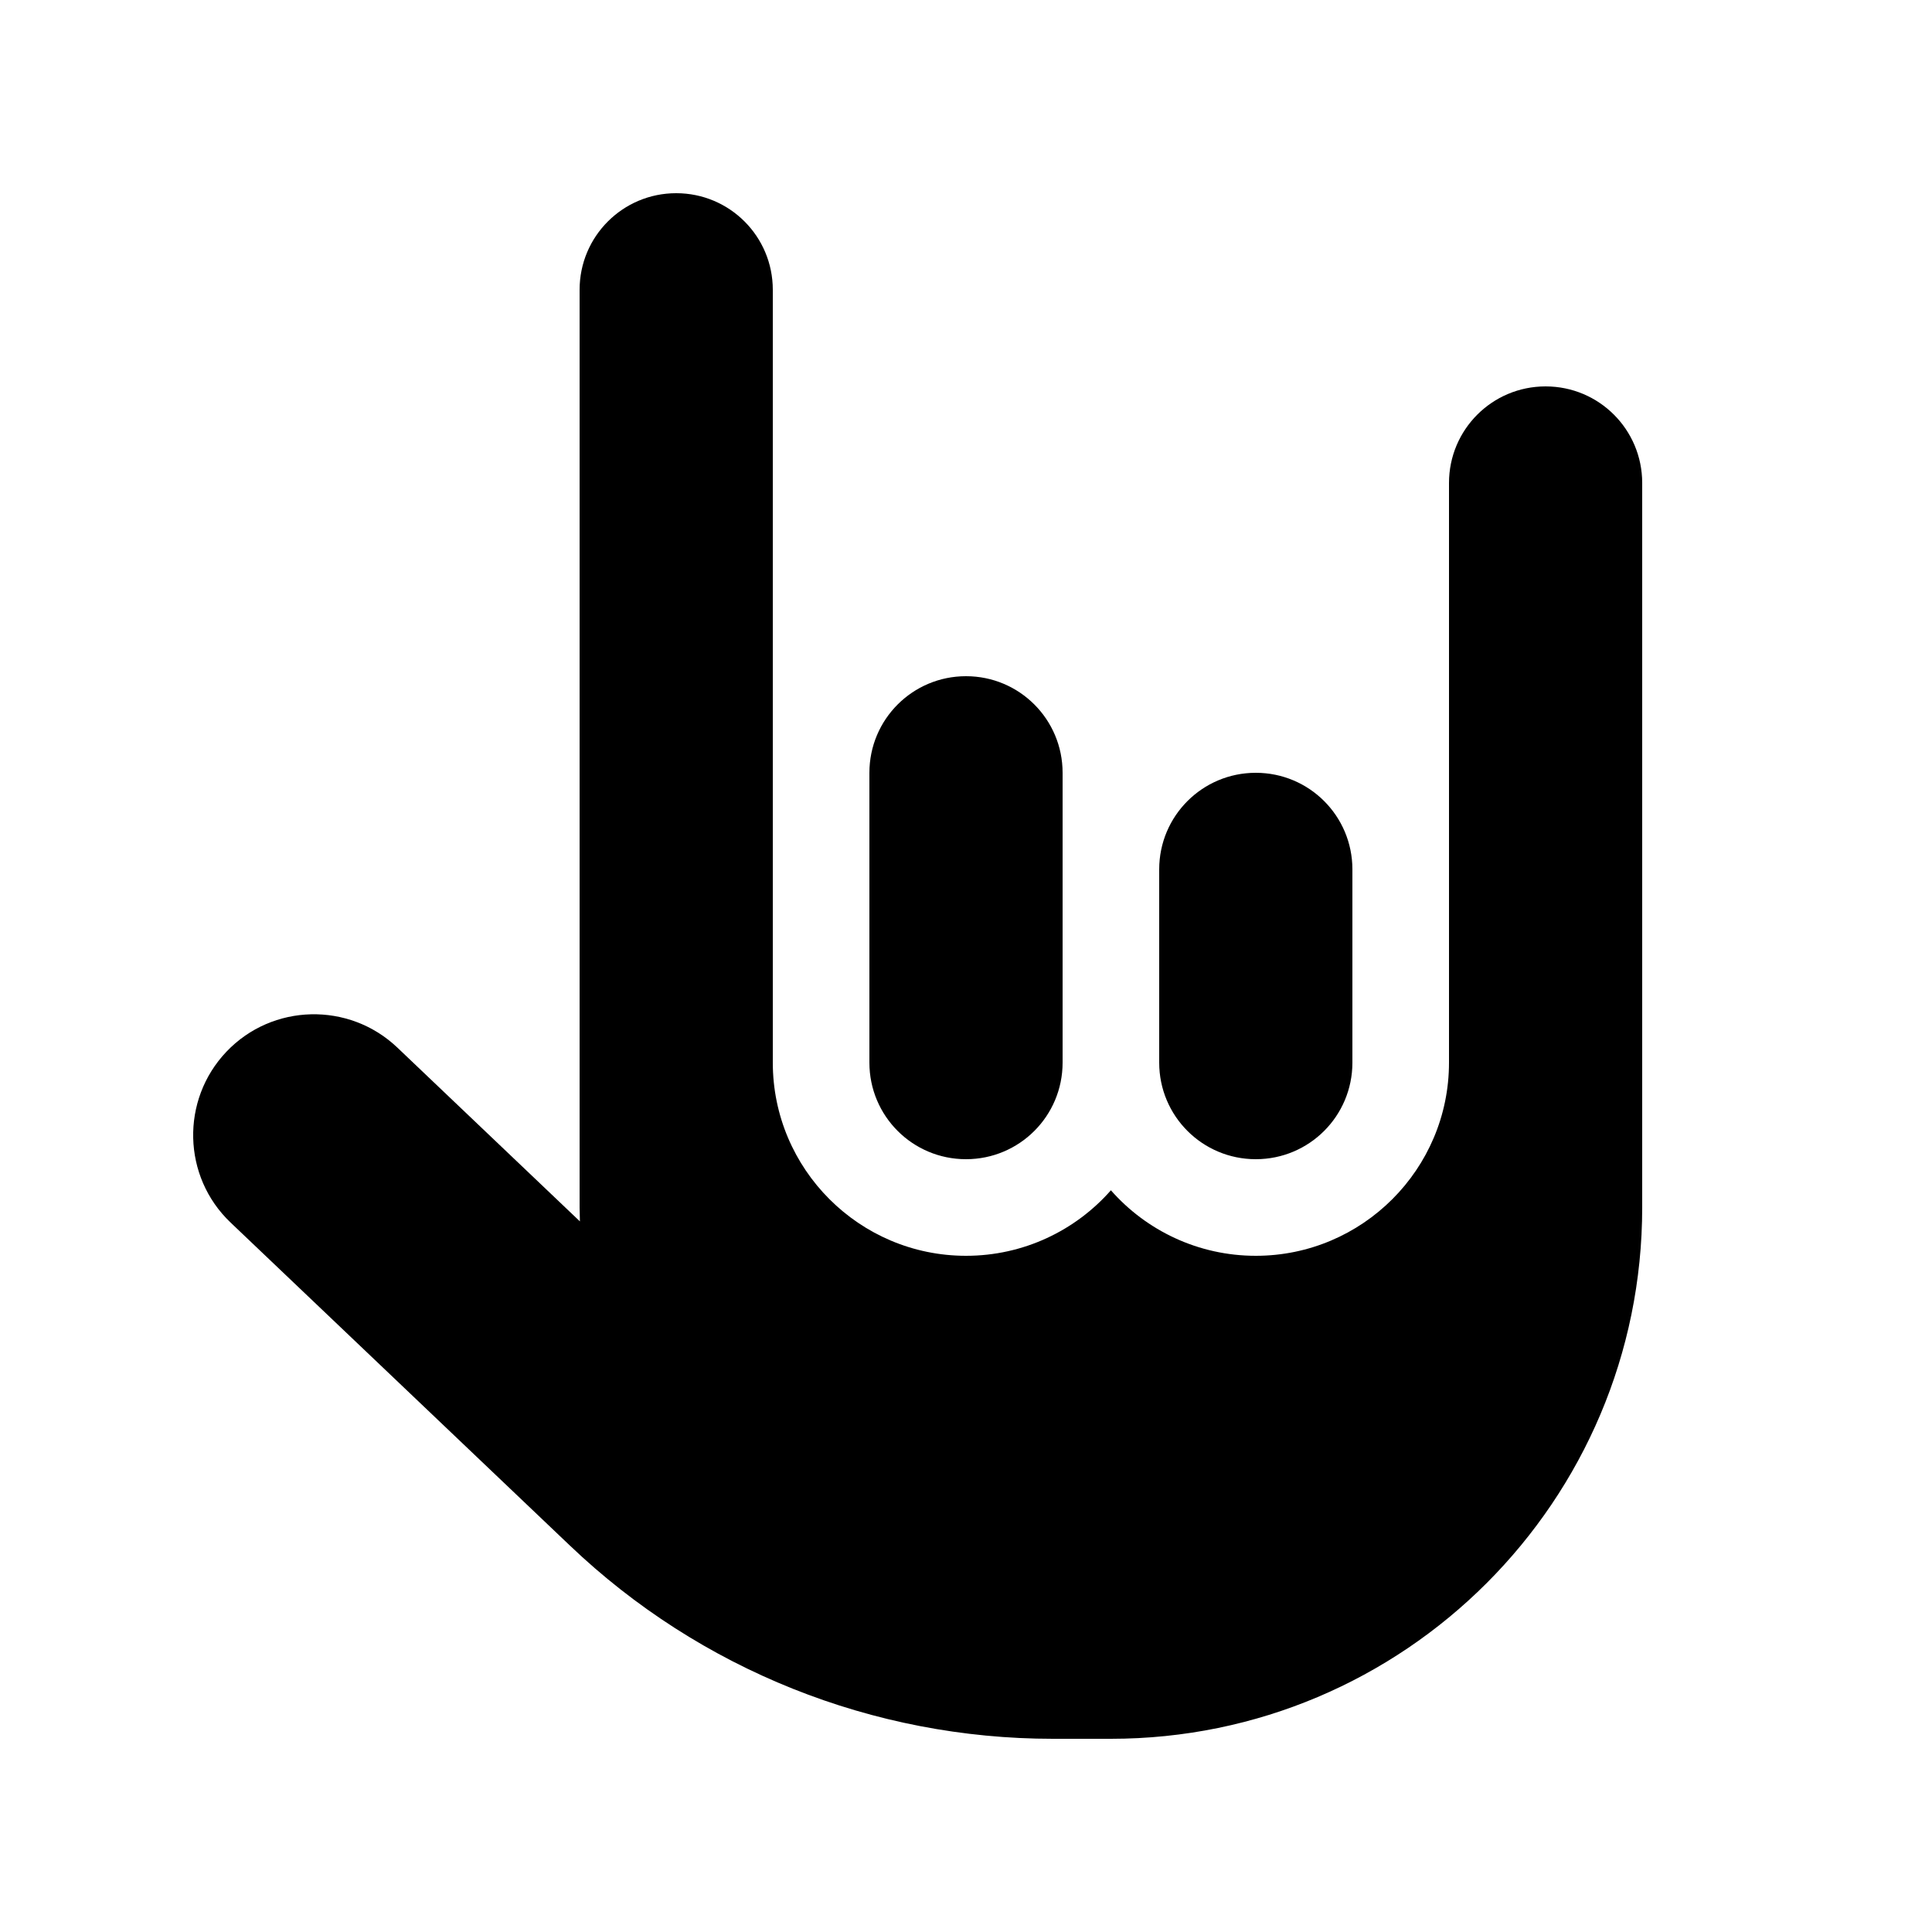 <svg xmlns="http://www.w3.org/2000/svg" viewBox="0 0 640 640"><!--! Font Awesome Pro 7.1.0 by @fontawesome - https://fontawesome.com License - https://fontawesome.com/license (Commercial License) Copyright 2025 Fonticons, Inc. --><path fill="currentColor" d="M224 64C241.7 64 256 78.3 256 96L256 352C256 387.3 284.7 416 320 416C339.1 416 356.3 407.6 368 394.3C379.7 407.6 396.9 416 416 416C451.3 416 480 387.3 480 352L480 160C480 142.3 494.3 128 512 128C529.7 128 544 142.3 544 160L544 400C544 497.2 465.2 576 368 576L348.8 576C289.2 576 231.9 553.1 188.8 512L76.4 405C60.4 389.8 59.8 364.4 75 348.4C90.2 332.4 115.6 331.8 131.6 347L192.1 404.6C192.1 403.1 192 401.5 192 400L192 96C192 78.3 206.3 64 224 64zM288 256C288 238.3 302.3 224 320 224C337.7 224 352 238.3 352 256L352 352C352 369.7 337.7 384 320 384C302.3 384 288 369.7 288 352L288 256zM416 256C433.7 256 448 270.3 448 288L448 352C448 369.7 433.7 384 416 384C398.3 384 384 369.7 384 352L384 288C384 270.3 398.3 256 416 256z"/></svg>